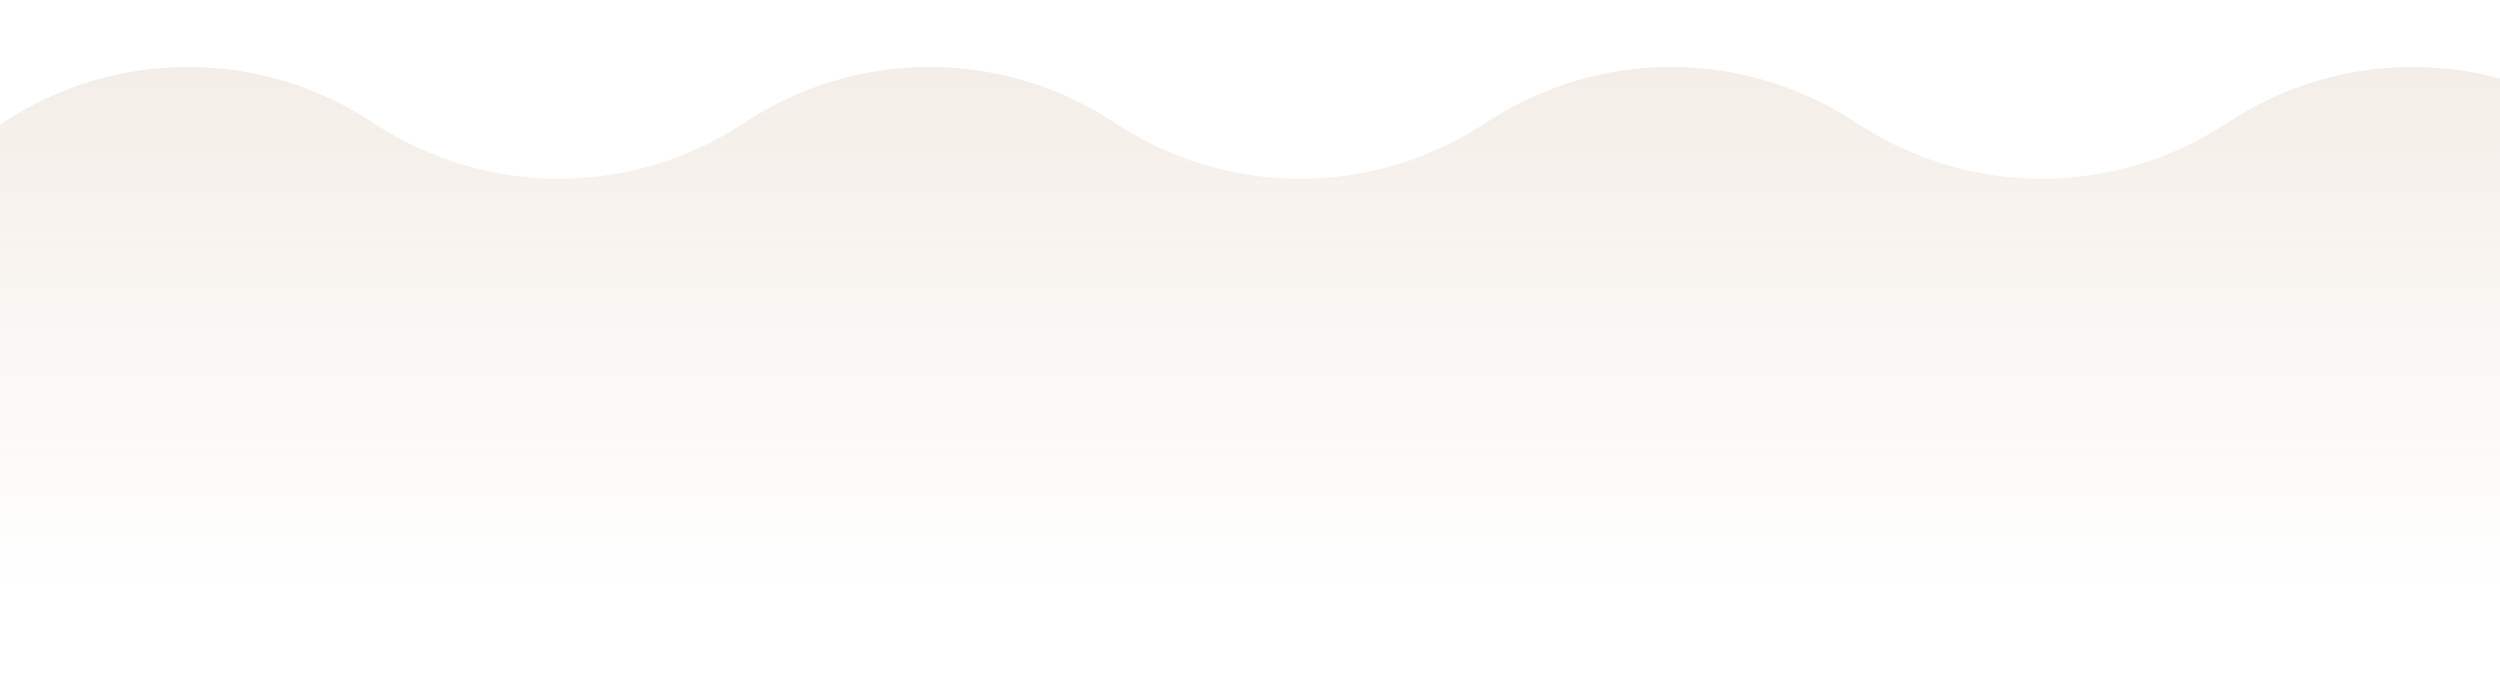 <svg width="1491" height="416" viewBox="0 0 1491 416" fill="none" xmlns="http://www.w3.org/2000/svg">
<path d="M2765.63 0.318L2655.07 73.271C2587.67 117.742 2501.34 117.742 2433.95 73.271C2366.54 28.8 2280.22 28.8 2212.82 73.271C2145.43 117.742 2059.09 117.742 1991.69 73.271C1924.3 28.8 1837.97 28.8 1770.57 73.271C1703.17 117.742 1616.84 117.742 1549.45 73.271C1482.04 28.8 1395.72 28.8 1328.32 73.271C1260.93 117.742 1174.59 117.742 1107.2 73.271C1039.8 28.8 953.468 28.8 886.07 73.271C818.672 117.742 732.343 117.742 664.946 73.271C597.548 28.8 511.218 28.8 443.82 73.271C376.422 117.742 290.093 117.742 222.696 73.271C155.298 28.8 68.968 28.8 1.57 73.271C-65.828 117.742 -152.157 117.742 -219.554 73.271C-286.952 28.8 -373.282 28.8 -440.68 73.271C-508.078 117.742 -594.407 117.742 -661.804 73.271L-772.367 0.318V464.318H2765.63V0.318Z" fill="url(#paint0_linear_3219_11690)" fill-opacity="0.2"/>
<defs>
<linearGradient id="paint0_linear_3219_11690" x1="996.633" y1="0.318" x2="996.633" y2="553.596" gradientUnits="userSpaceOnUse">
<stop stop-color="#C39C7B"/>
<stop offset="0.635" stop-color="#C39C7B" stop-opacity="0"/>
</linearGradient>
</defs>
</svg>
